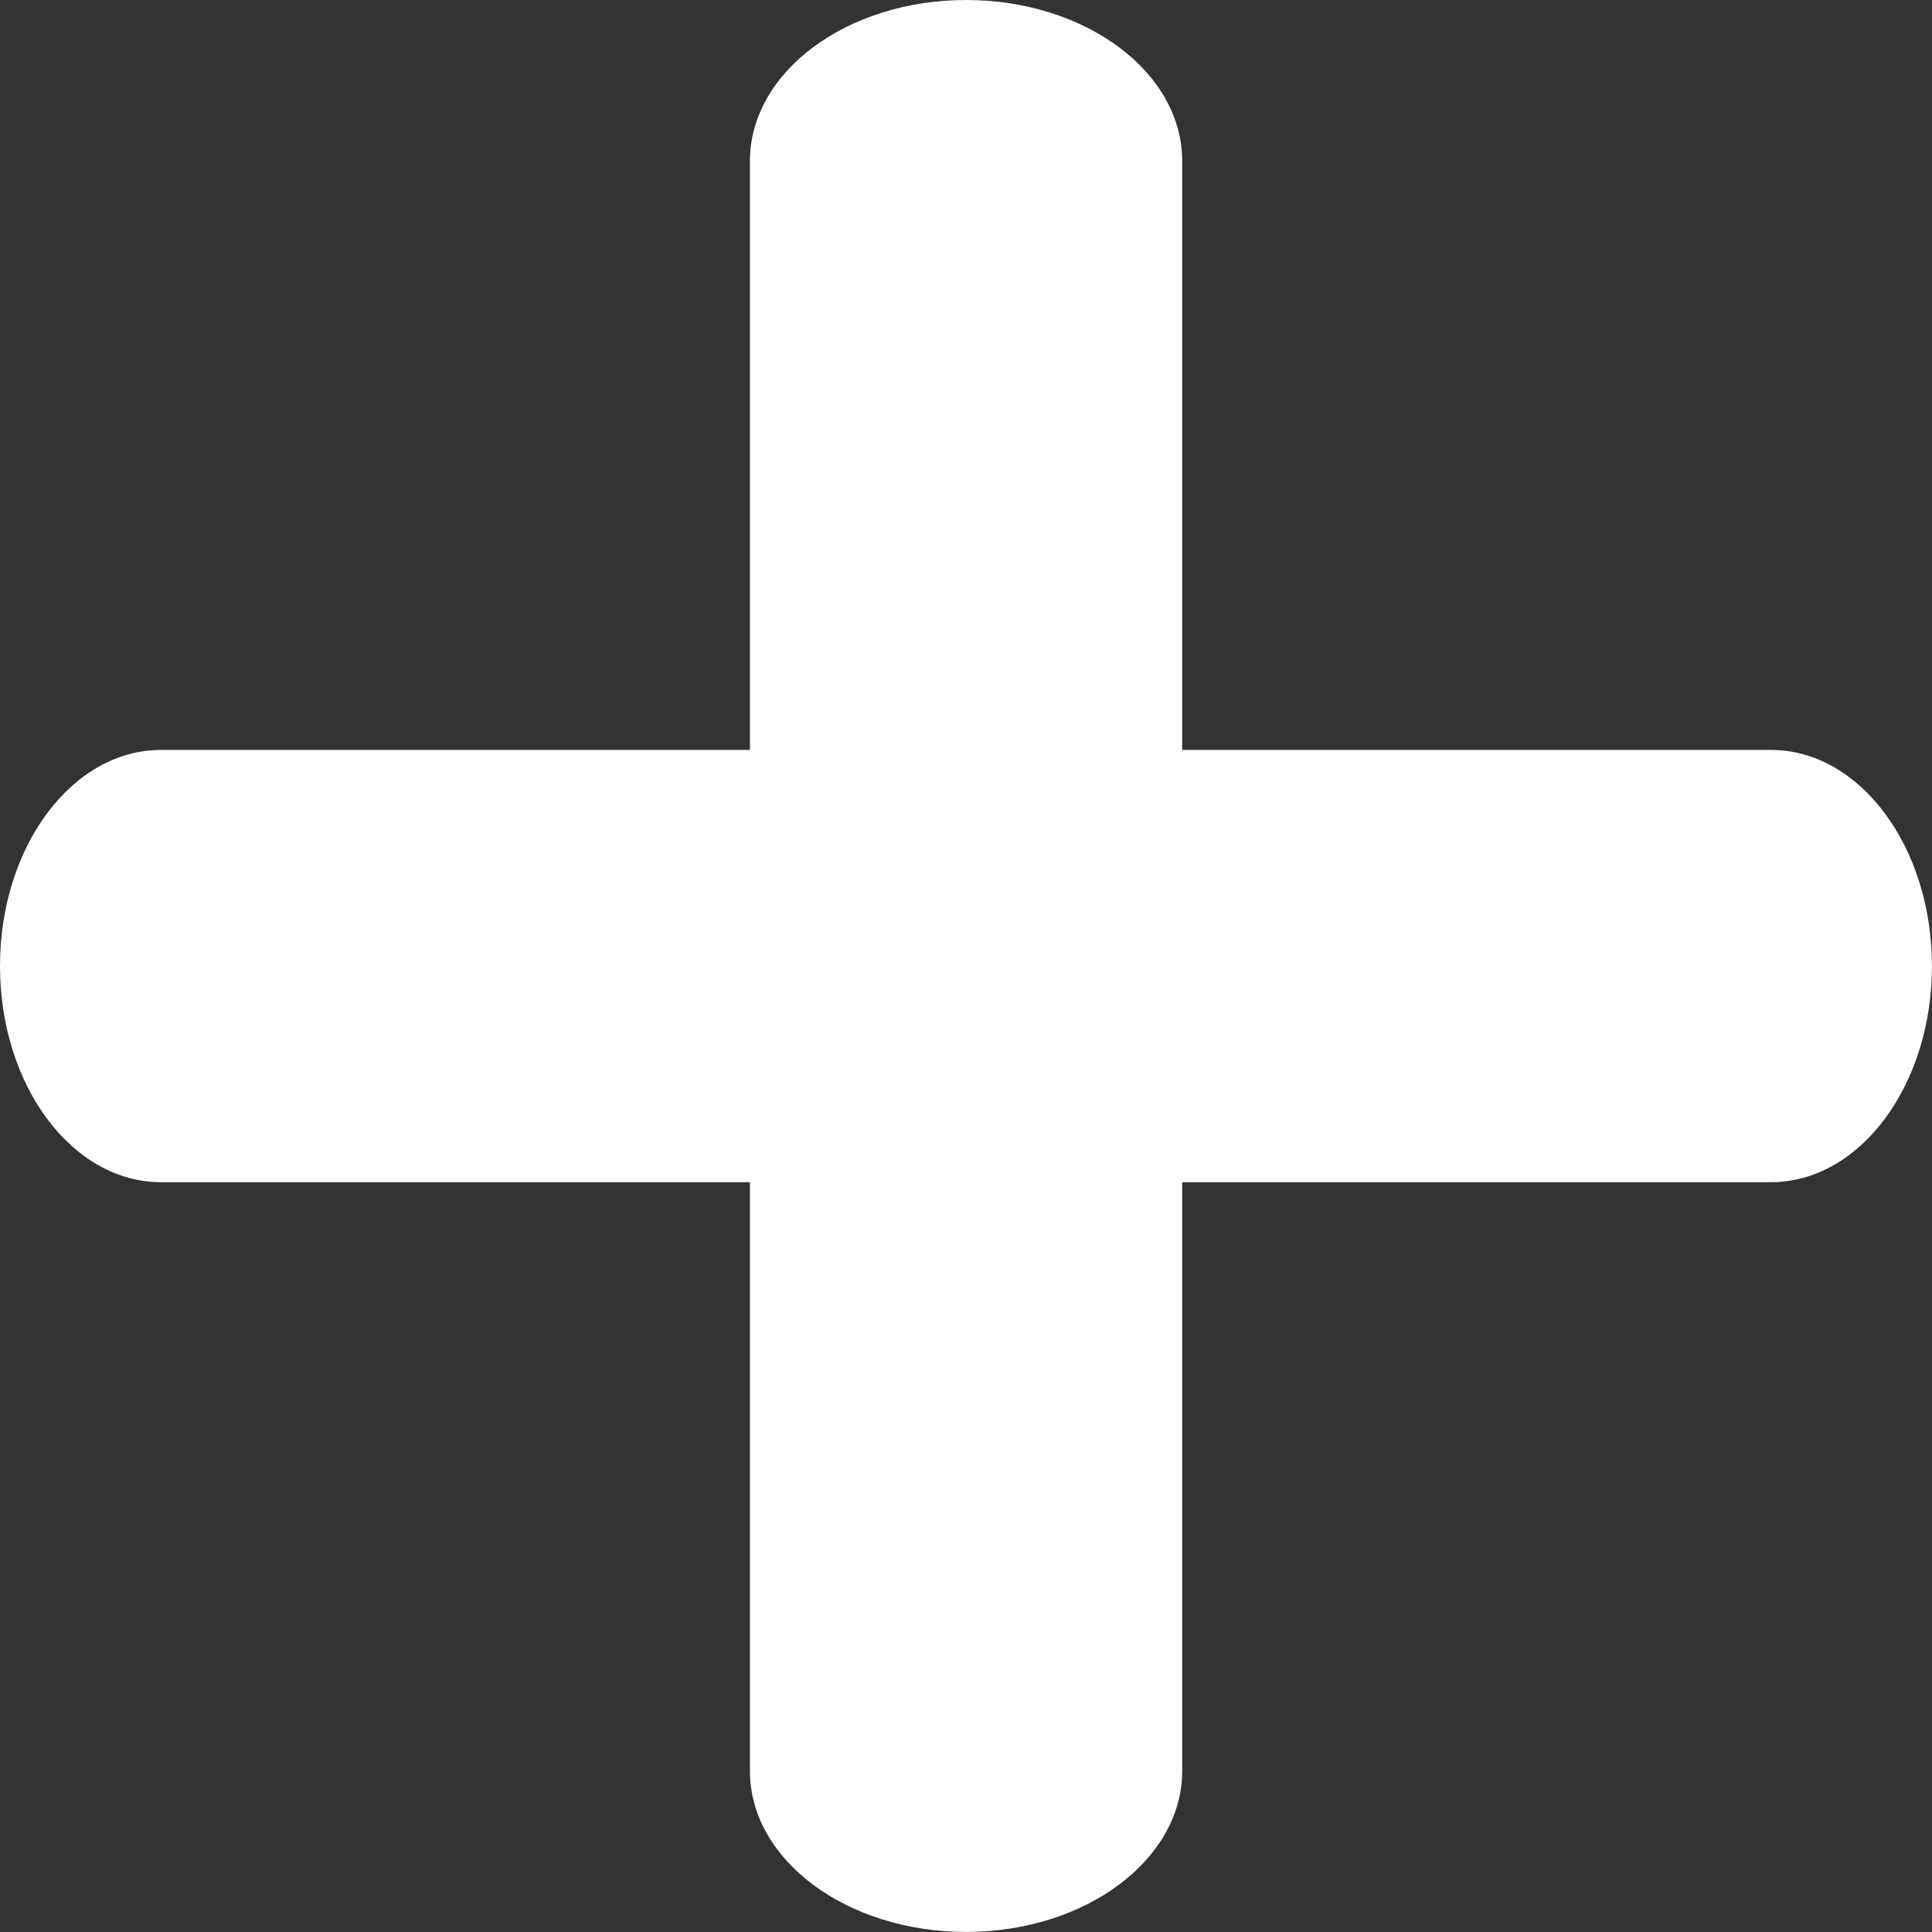 <svg id="plus" xmlns="http://www.w3.org/2000/svg" width="29.5" height="29.5" viewBox="0 0 29.5 29.5">
  <rect x="0" y="0" width="29.5" height="29.5" fill="#333333" stroke="none"/>
  <path id="Path_2020" data-name="Path 2020" d="M252.458,375h24.583c1.357,0,2.458,1.478,2.458,3.3s-1.1,3.3-2.458,3.3H252.458c-1.357,0-2.458-1.478-2.458-3.3S251.1,375,252.458,375Z" transform="translate(-250 -363.549)" fill="#fff"/>
  <path id="Path_2021" data-name="Path 2021" d="M375,277.042V252.458c0-1.357,1.478-2.458,3.3-2.458s3.3,1.1,3.3,2.458v24.583c0,1.357-1.478,2.458-3.3,2.458S375,278.4,375,277.042Z" transform="translate(-363.549 -250)" fill="#fff"/>
</svg>
